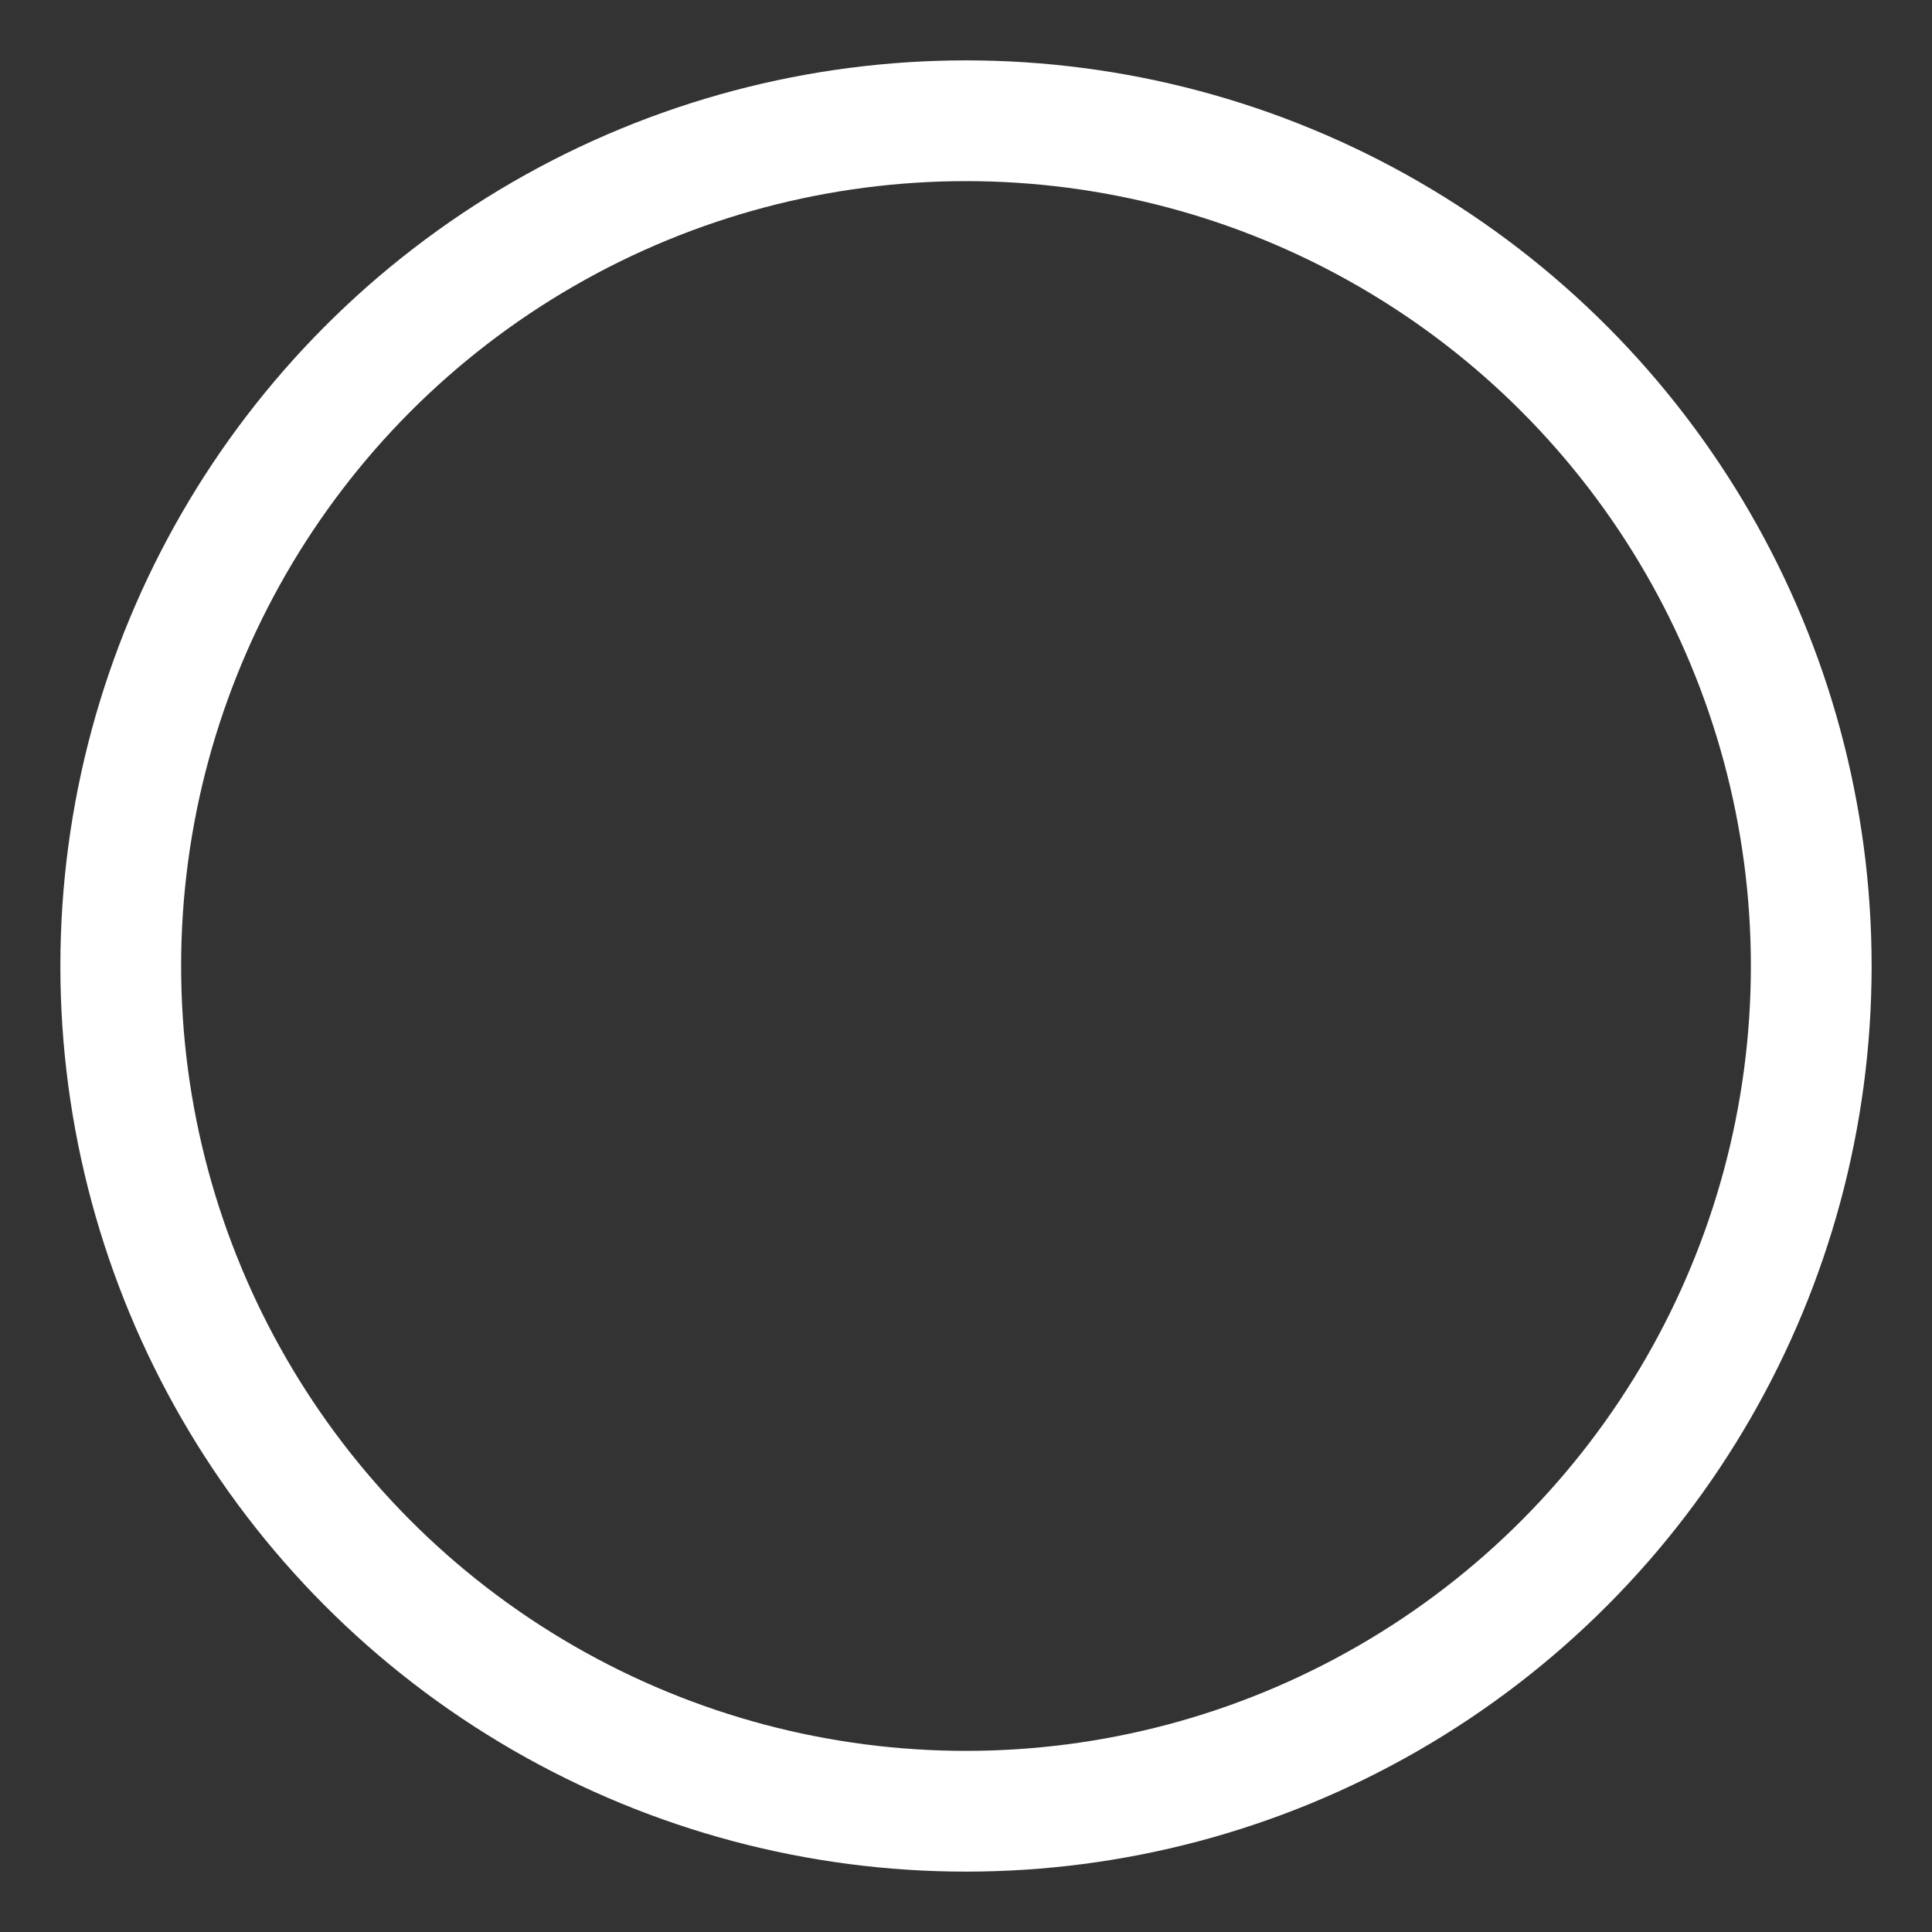 
<svg width="16px" height="16px" viewBox="0 0 16 16" version="1.1" xmlns="http://www.w3.org/2000/svg" xmlns:xlink="http://www.w3.org/1999/xlink">
    <rect x="0" y="0" width="16" height="16" fill="#333333" stroke="none"/>
    <defs></defs>
    <g id="Symbols" stroke="none" stroke-width="1" fill="none" fill-rule="evenodd">
        <g id="--Local-Projects-(Desktop)" transform="translate(-709, -501)" stroke="#FFFFFF">
            <g id="Local-Projects---Desktop-Copy" transform="translate(-3, 1)">
                <g id="Group" transform="translate(608, 496)">
                    <circle id="Oval-Copy" cx="112" cy="12" r="7"></circle>
                </g>
            </g>
        </g>
    </g>
</svg>